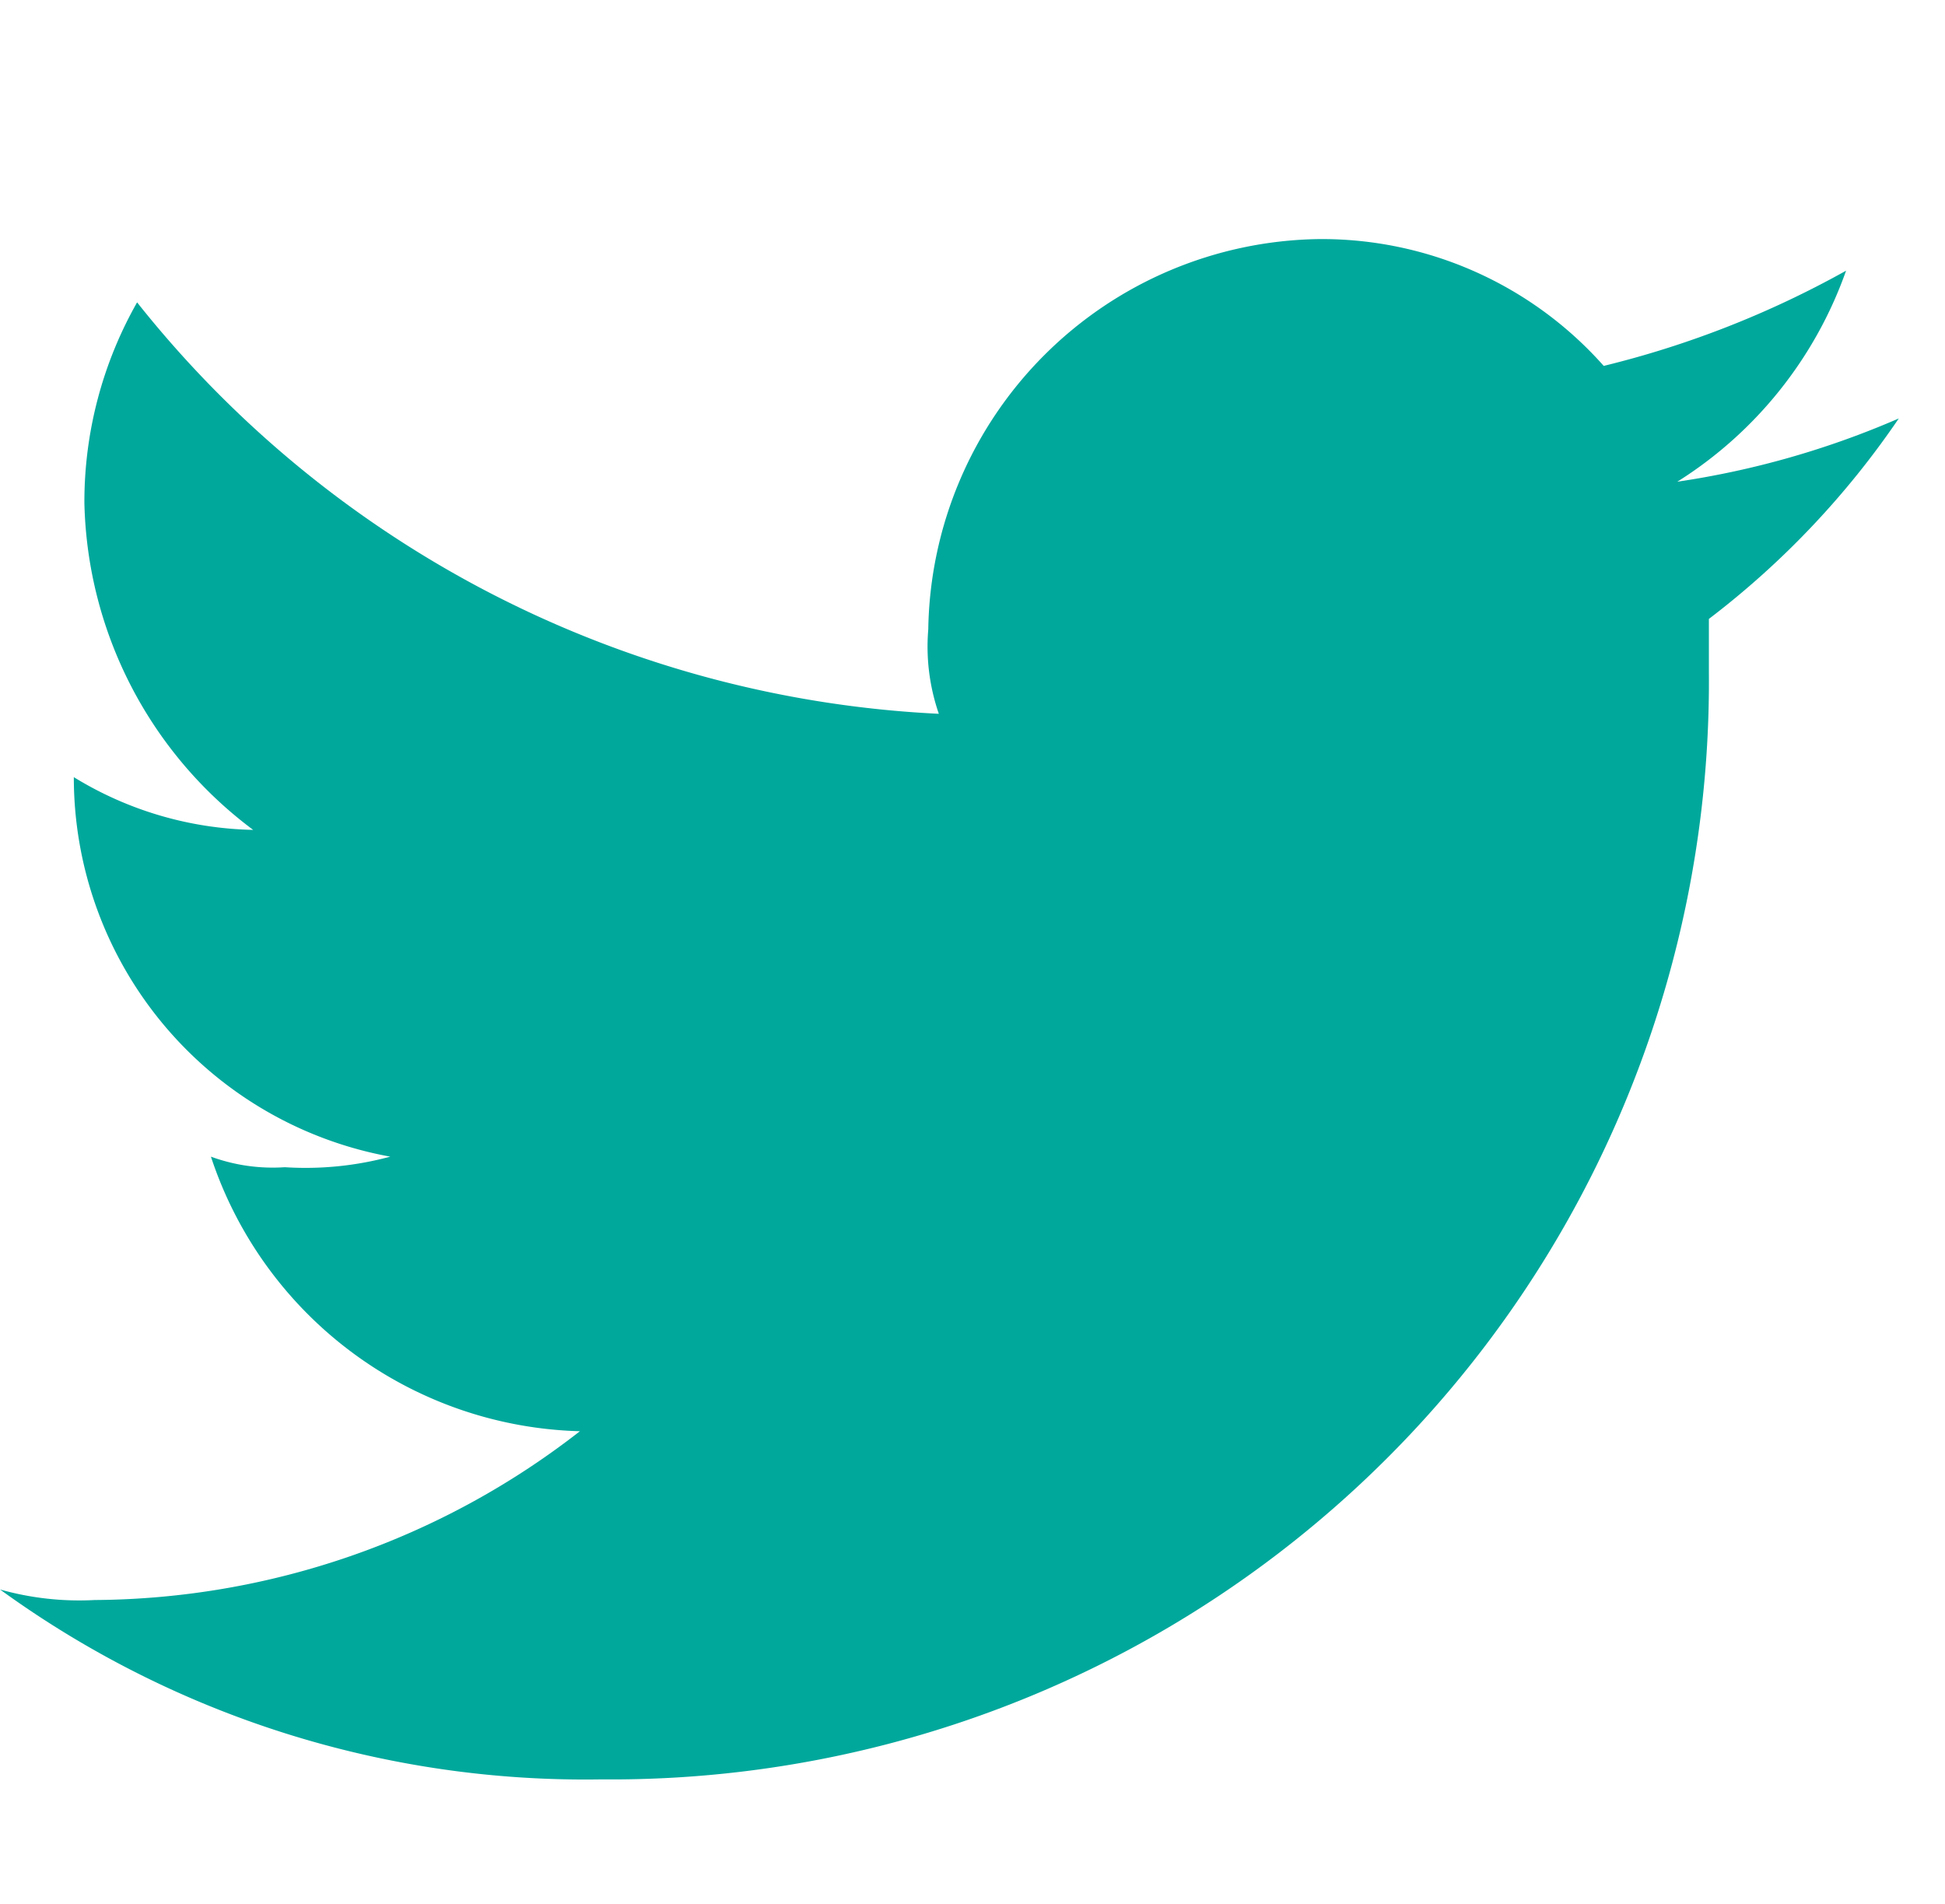 <svg xmlns="http://www.w3.org/2000/svg" width="22.472" height="22" viewBox="0 0 22.472 22">
  <g id="Symbol_12_3" data-name="Symbol 12 – 3" transform="translate(0 -0.379)">
    <rect id="長方形_393" data-name="長方形 393" width="22" height="22" transform="translate(0.472 0.379)" fill="none"/>
    <path id="パス_2" data-name="パス 2" d="M44.947,19.794A12.683,12.683,0,0,0,57.744,7V6.388a9.907,9.907,0,0,0,2.194-2.316,10.117,10.117,0,0,1-2.559.731,4.742,4.742,0,0,0,1.95-2.438,11.179,11.179,0,0,1-2.8,1.1A4.353,4.353,0,0,0,53.234,2a4.579,4.579,0,0,0-4.509,4.509,2.376,2.376,0,0,0,.122.975,12.6,12.6,0,0,1-9.263-4.753,4.667,4.667,0,0,0-.609,2.316,4.842,4.842,0,0,0,1.95,3.778,4.109,4.109,0,0,1-2.072-.609h0A4.454,4.454,0,0,0,42.509,12.6a3.757,3.757,0,0,1-1.219.122,2.074,2.074,0,0,1-.853-.122A4.617,4.617,0,0,0,44.7,15.772a9.2,9.2,0,0,1-5.606,1.95A3.374,3.374,0,0,1,38,17.6a11.5,11.5,0,0,0,6.947,2.194" transform="translate(-38 1.141)" fill="#00a89c" fill-rule="evenodd"/>
  </g>
</svg>
